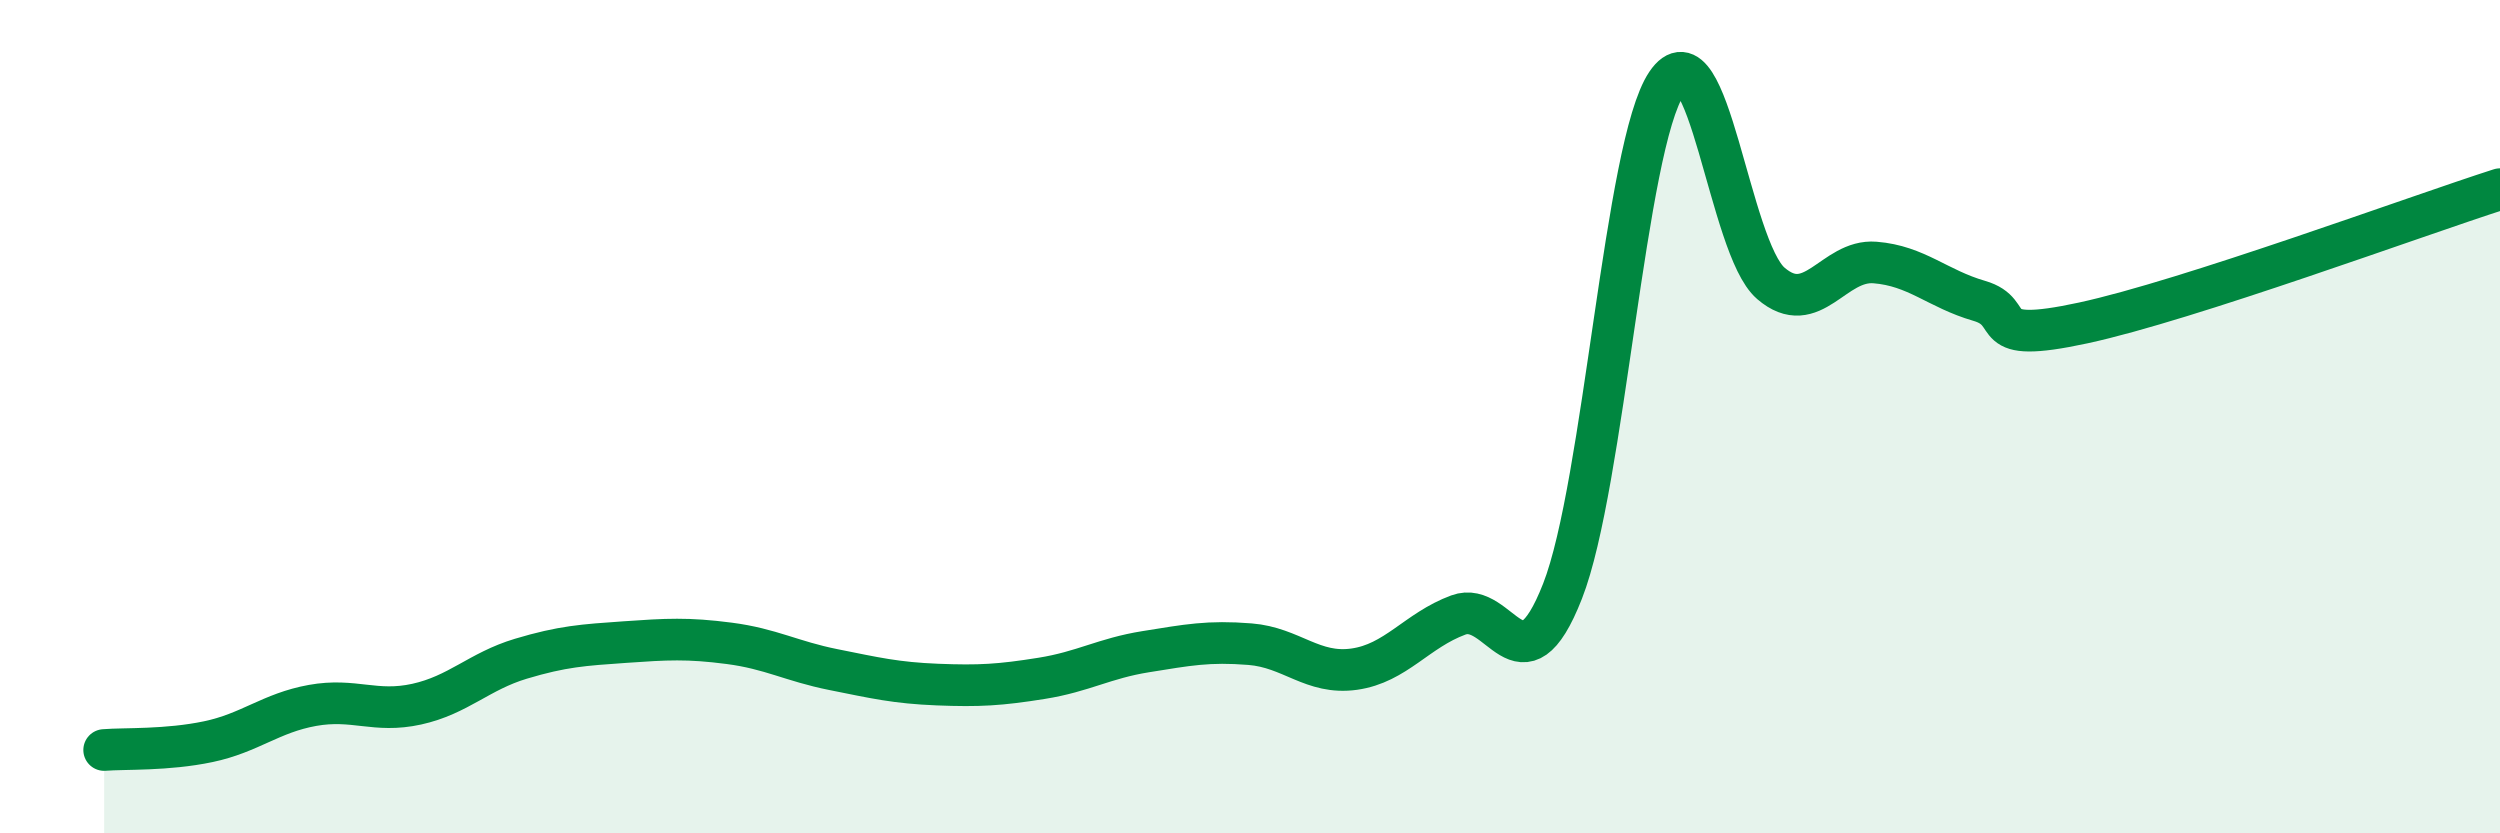 
    <svg width="60" height="20" viewBox="0 0 60 20" xmlns="http://www.w3.org/2000/svg">
      <path
        d="M 2.5,18 C 3,17.96 4,18.01 5,17.8 C 6,17.59 6.5,17.11 7.5,16.93 C 8.5,16.75 9,17.12 10,16.9 C 11,16.68 11.5,16.11 12.5,15.81 C 13.5,15.51 14,15.48 15,15.41 C 16,15.34 16.5,15.31 17.5,15.44 C 18.5,15.57 19,15.87 20,16.07 C 21,16.27 21.5,16.39 22.5,16.43 C 23.5,16.47 24,16.44 25,16.28 C 26,16.12 26.5,15.8 27.5,15.64 C 28.5,15.48 29,15.38 30,15.46 C 31,15.54 31.5,16.2 32.5,16.06 C 33.5,15.92 34,15.13 35,14.76 C 36,14.39 36.5,16.74 37.5,14.19 C 38.5,11.64 39,3.48 40,2 C 41,0.52 41.5,5.94 42.5,6.8 C 43.5,7.66 44,6.22 45,6.3 C 46,6.38 46.5,6.93 47.5,7.22 C 48.5,7.51 47.5,8.29 50,7.75 C 52.5,7.21 58,5.18 60,4.54L60 20L2.5 20Z"
        fill="#008740"
        opacity="0.1"
        stroke-linecap="round"
        stroke-linejoin="round"
      />
      <path
        d="M 2.5,18 C 3,17.96 4,18.01 5,17.8 C 6,17.59 6.5,17.11 7.5,16.93 C 8.5,16.75 9,17.12 10,16.9 C 11,16.68 11.5,16.11 12.5,15.81 C 13.5,15.51 14,15.48 15,15.41 C 16,15.34 16.5,15.31 17.5,15.44 C 18.5,15.57 19,15.87 20,16.07 C 21,16.27 21.5,16.39 22.5,16.43 C 23.5,16.47 24,16.44 25,16.28 C 26,16.12 26.5,15.8 27.5,15.64 C 28.5,15.48 29,15.38 30,15.46 C 31,15.54 31.5,16.2 32.5,16.06 C 33.5,15.92 34,15.13 35,14.76 C 36,14.39 36.5,16.74 37.5,14.19 C 38.5,11.64 39,3.48 40,2 C 41,0.52 41.5,5.94 42.5,6.8 C 43.5,7.66 44,6.22 45,6.3 C 46,6.38 46.5,6.93 47.5,7.22 C 48.5,7.51 47.5,8.29 50,7.75 C 52.5,7.21 58,5.18 60,4.54"
        stroke="#008740"
        stroke-width="1"
        fill="none"
        stroke-linecap="round"
        stroke-linejoin="round"
      />
    </svg>
  